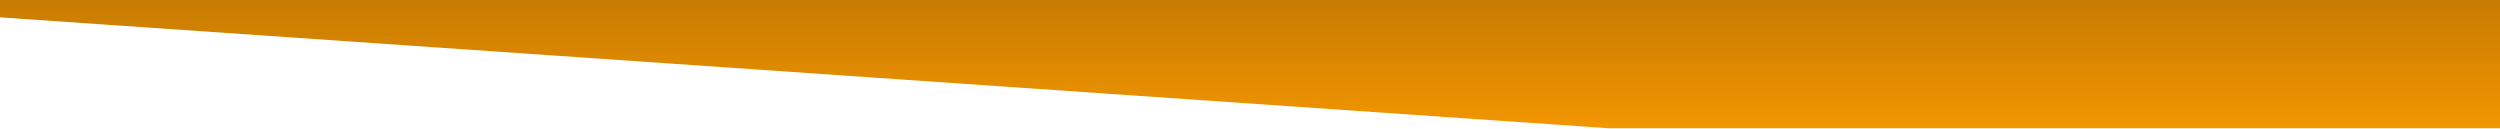 <svg xmlns="http://www.w3.org/2000/svg" width="1920" height="99" viewBox="0 0 1920 99" fill="none"><g clip-path="url(#clip0_268_94)"><path d="M-193.401 0H2114.2V98.502H1235.49L-193.401 0Z" fill="url(#paint0_linear_268_94)"></path></g><defs><linearGradient id="paint0_linear_268_94" x1="960" y1="99" x2="960" y2="-53.5" gradientUnits="userSpaceOnUse"><stop stop-color="#F39600"></stop><stop offset="1" stop-color="#AE6D04"></stop></linearGradient><clipPath id="clip0_268_94"><rect width="1920" height="99" fill="white"></rect></clipPath></defs></svg>